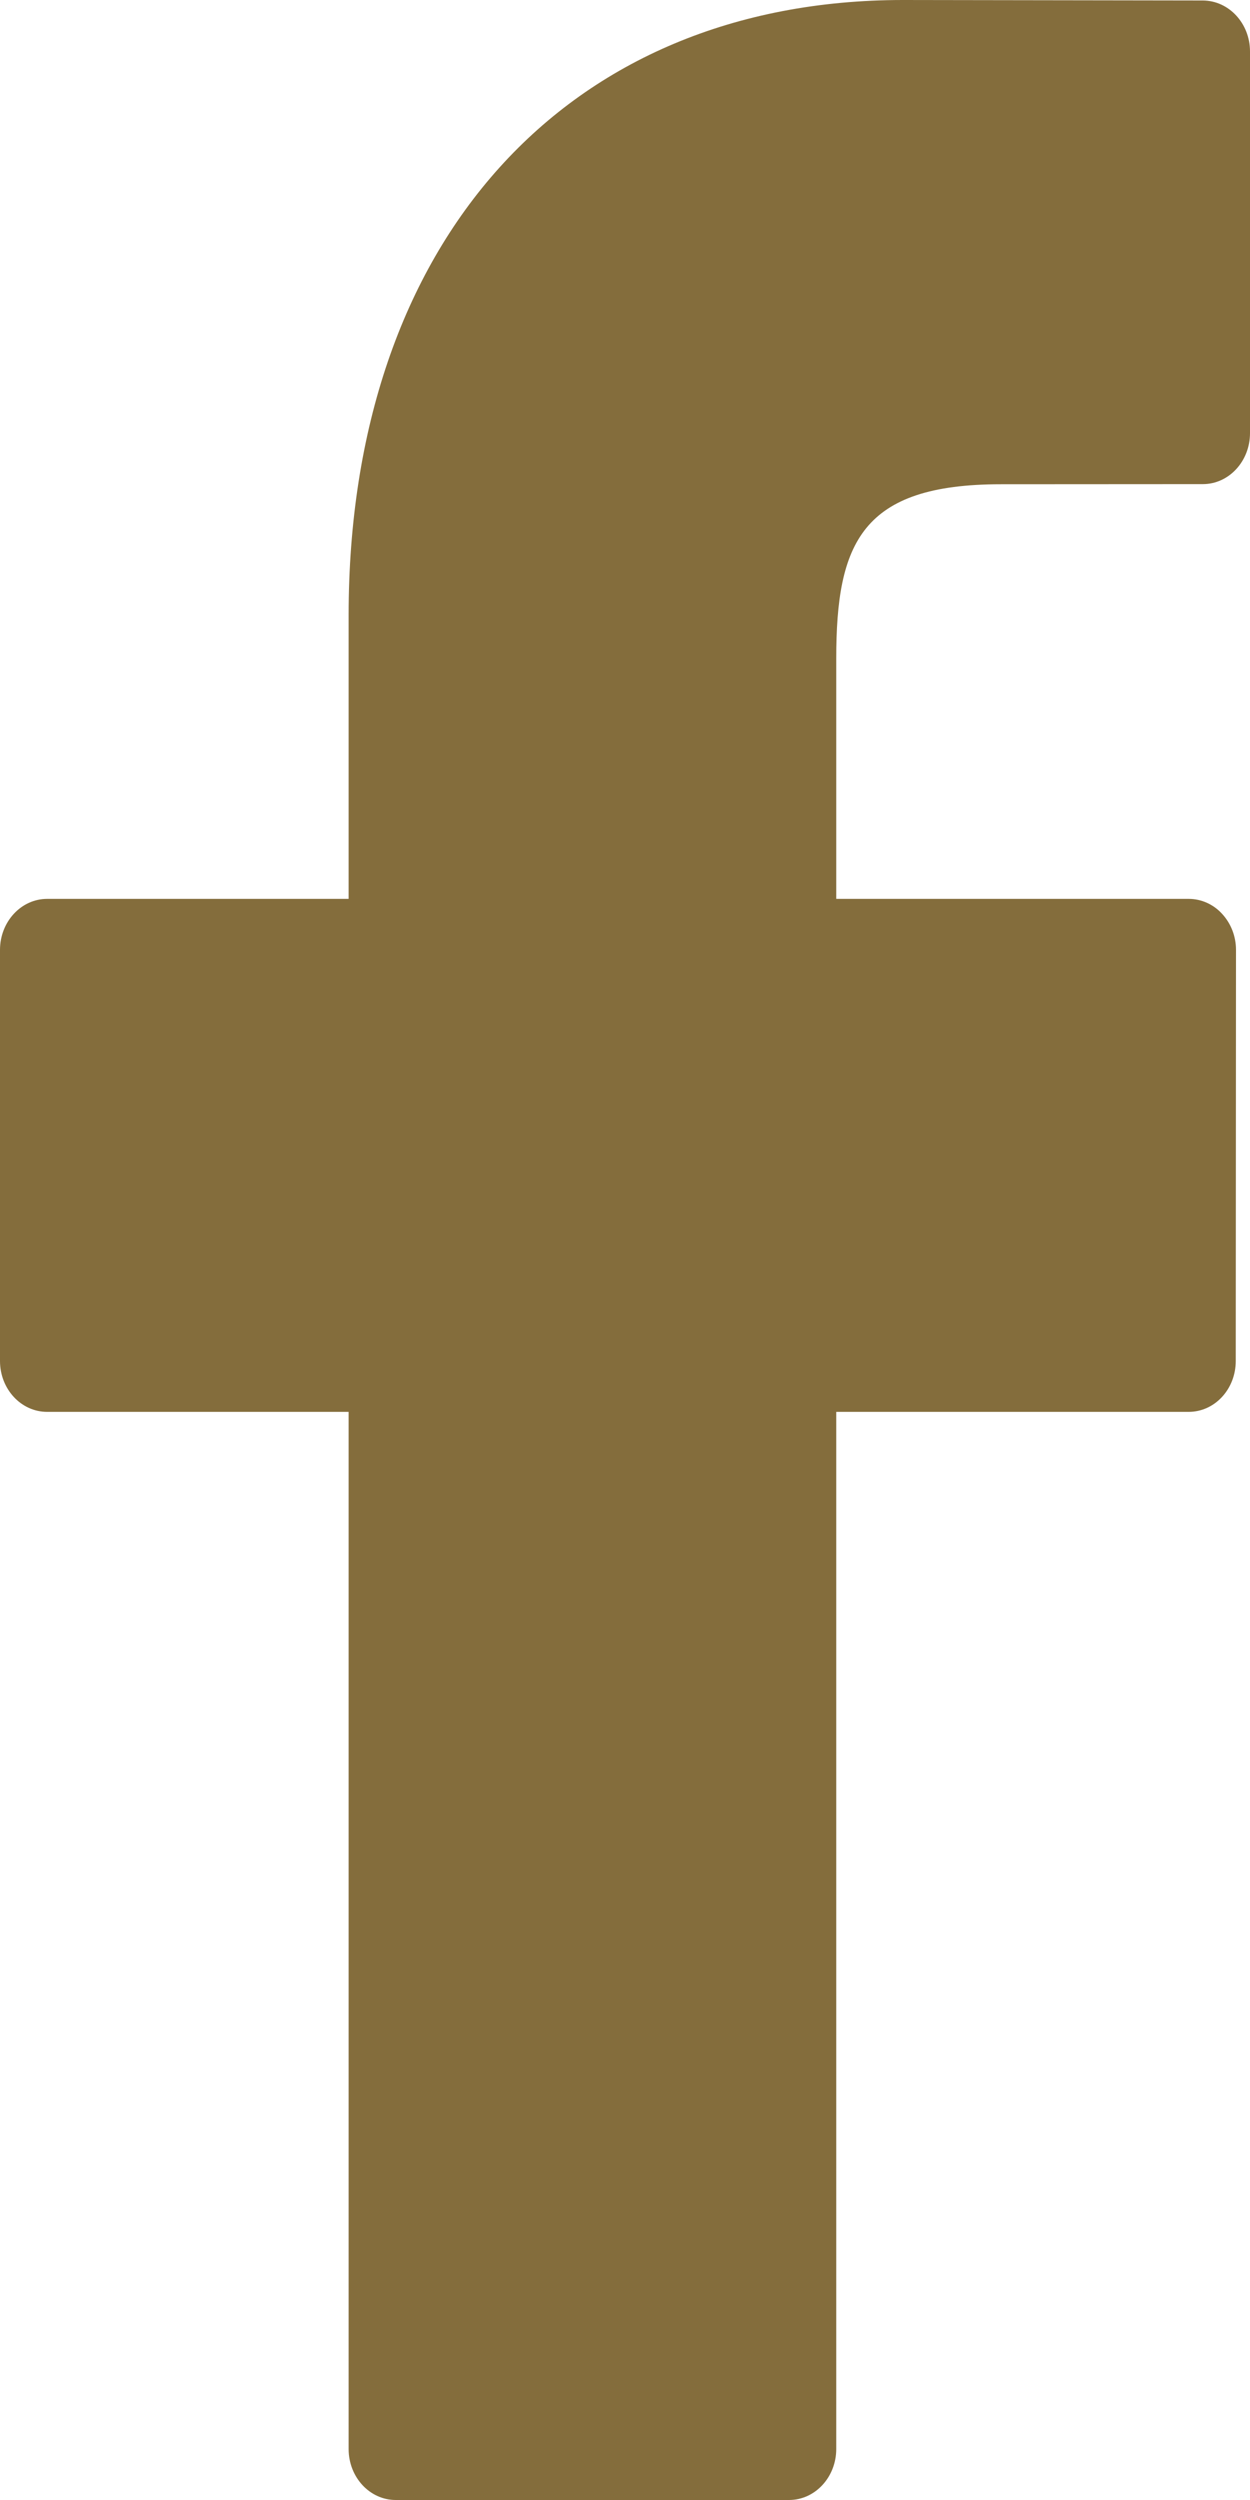 
<svg width="10px" height="20px" viewBox="0 0 10 20" version="1.1" xmlns="http://www.w3.org/2000/svg" xmlns:xlink="http://www.w3.org/1999/xlink">
    <g id="Page-1" stroke="none" stroke-width="1" fill="none" fill-rule="evenodd">
        <g id="Artboard" transform="translate(-68, -52)" fill="#846D3C" fill-rule="nonzero">
            <path d="M77.623,52.004 L75.225,52 C72.53,52 70.789,53.932 70.789,56.922 L70.789,59.191 L68.377,59.191 C68.169,59.191 68,59.374 68,59.599 L68,62.888 C68,63.113 68.169,63.295 68.377,63.295 L70.789,63.295 L70.789,71.592 C70.789,71.818 70.958,72 71.166,72 L74.312,72 C74.521,72 74.69,71.817 74.69,71.592 L74.69,63.295 L77.509,63.295 C77.718,63.295 77.886,63.113 77.886,62.888 L77.888,59.599 C77.888,59.491 77.848,59.388 77.777,59.311 C77.707,59.234 77.61,59.191 77.51,59.191 L74.69,59.191 L74.69,57.268 C74.69,56.343 74.893,55.874 76.007,55.874 L77.623,55.873 C77.831,55.873 78,55.69 78,55.465 L78,52.412 C78,52.187 77.831,52.005 77.623,52.004 Z" id="Path"></path>
        </g>
    </g>
</svg>